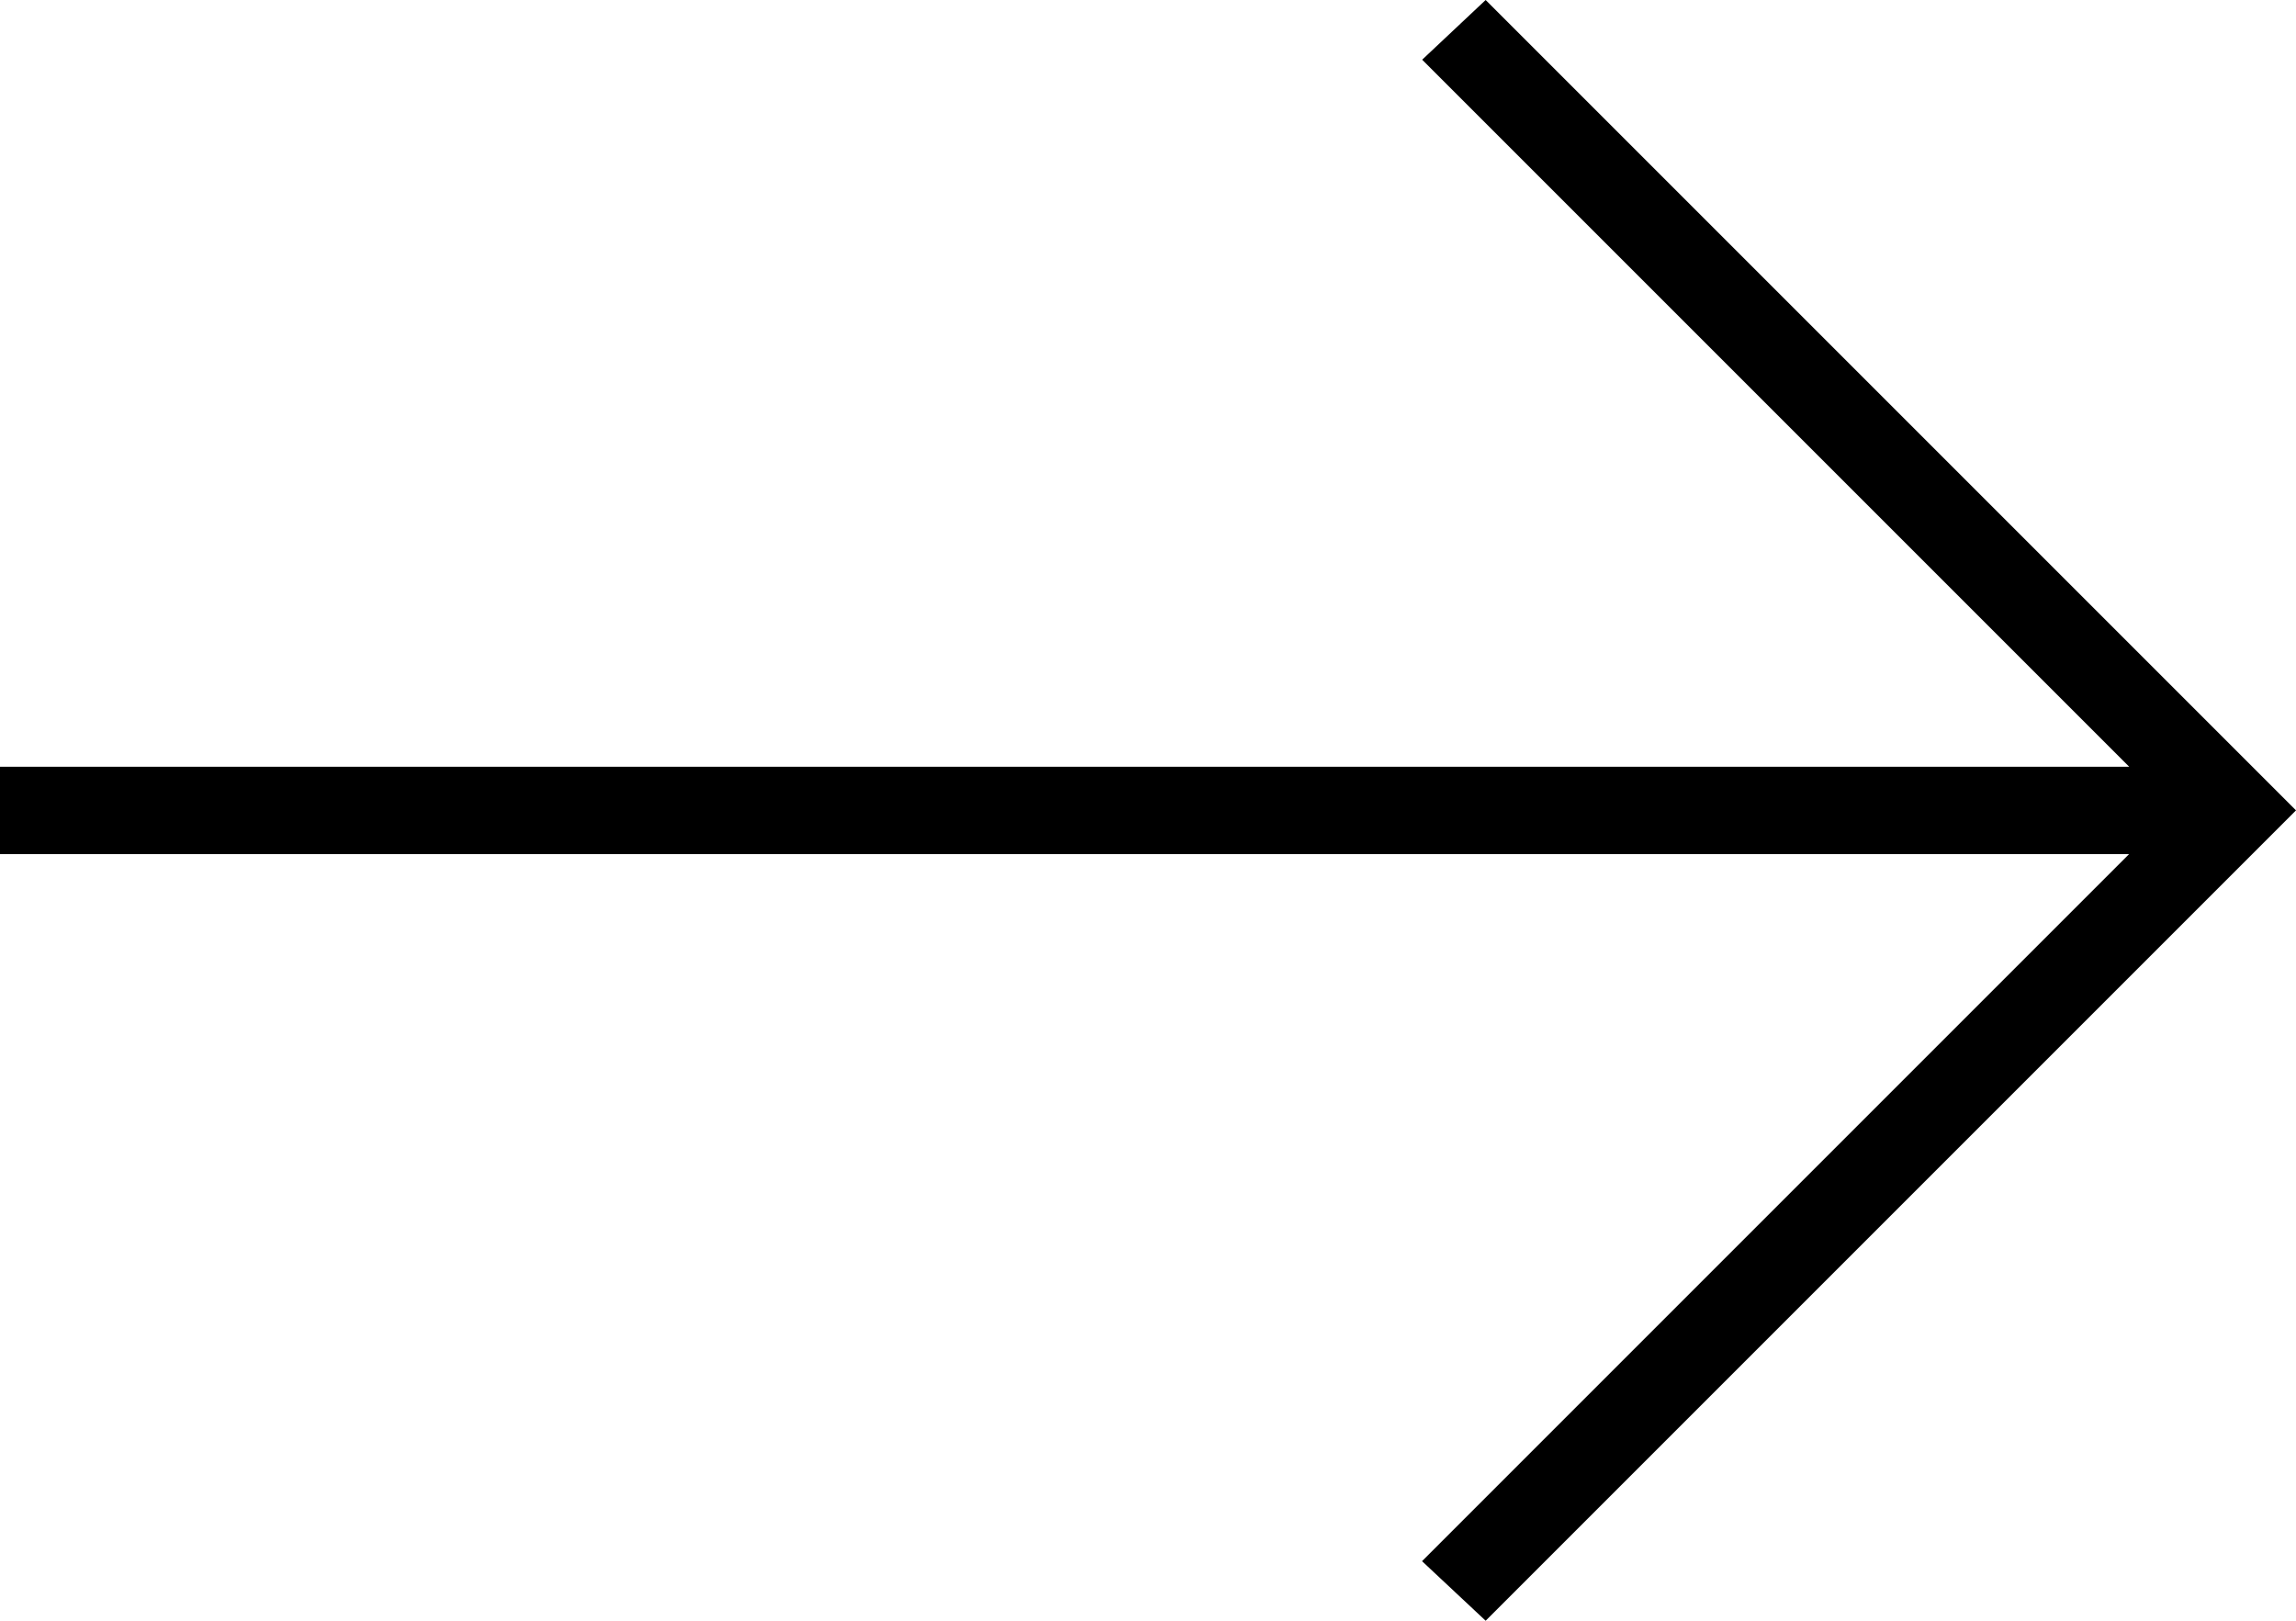 <svg xmlns="http://www.w3.org/2000/svg" width="17" height="12" viewBox="0 0 17 12">
  <path id="arrow-bk" d="M202-673l-.471-.441,5.235-5.235H191v-.647h15.765l-5.235-5.235L202-685l6,6Z" transform="translate(-191 685)"/>
</svg>
